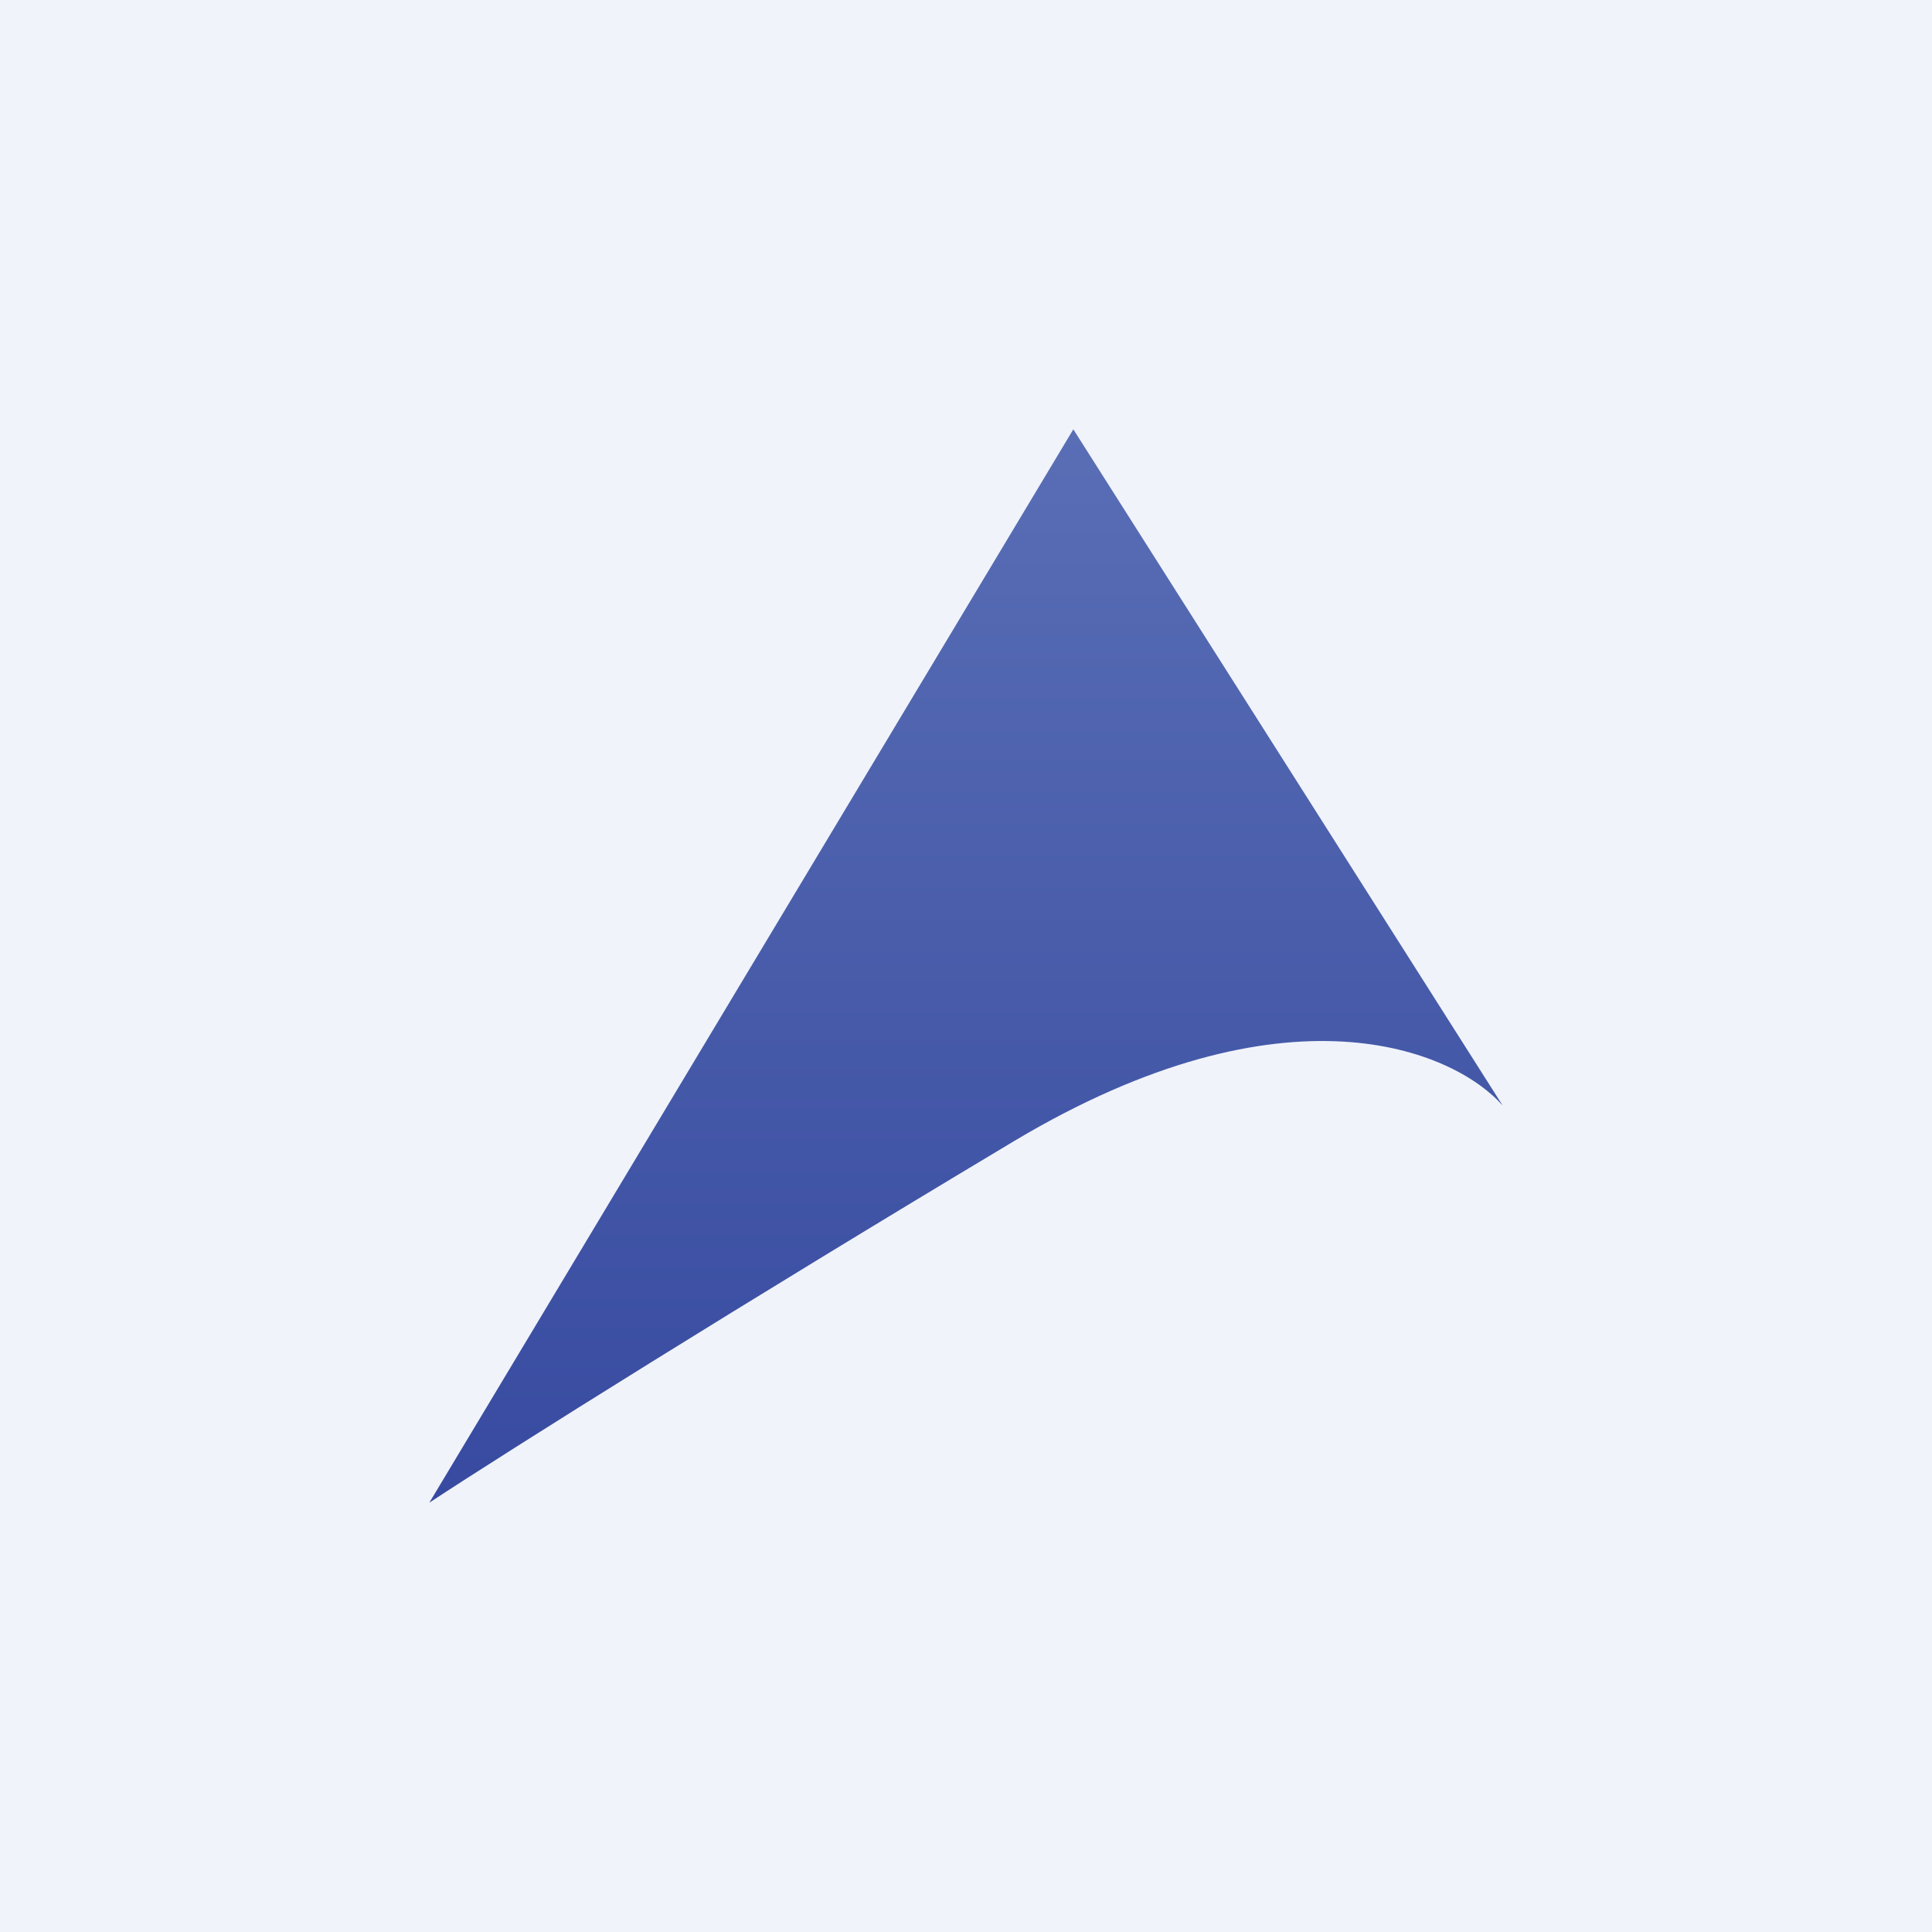 <!-- by TradingView --><svg width="18" height="18" viewBox="0 0 18 18" xmlns="http://www.w3.org/2000/svg"><path fill="#F0F3FA" d="M0 0h18v18H0z"/><path d="M14 10.3 10 4 4 14c.76-.5 2.91-1.85 5.45-3.37 2.53-1.51 4.09-.85 4.55-.33Z" fill="url(#am1l3spqo)"/><defs><linearGradient id="am1l3spqo" x1="9" y1="4" x2="9" y2="14" gradientUnits="userSpaceOnUse"><stop stop-color="#596EB5"/><stop offset="1" stop-color="#374AA0"/></linearGradient></defs></svg>